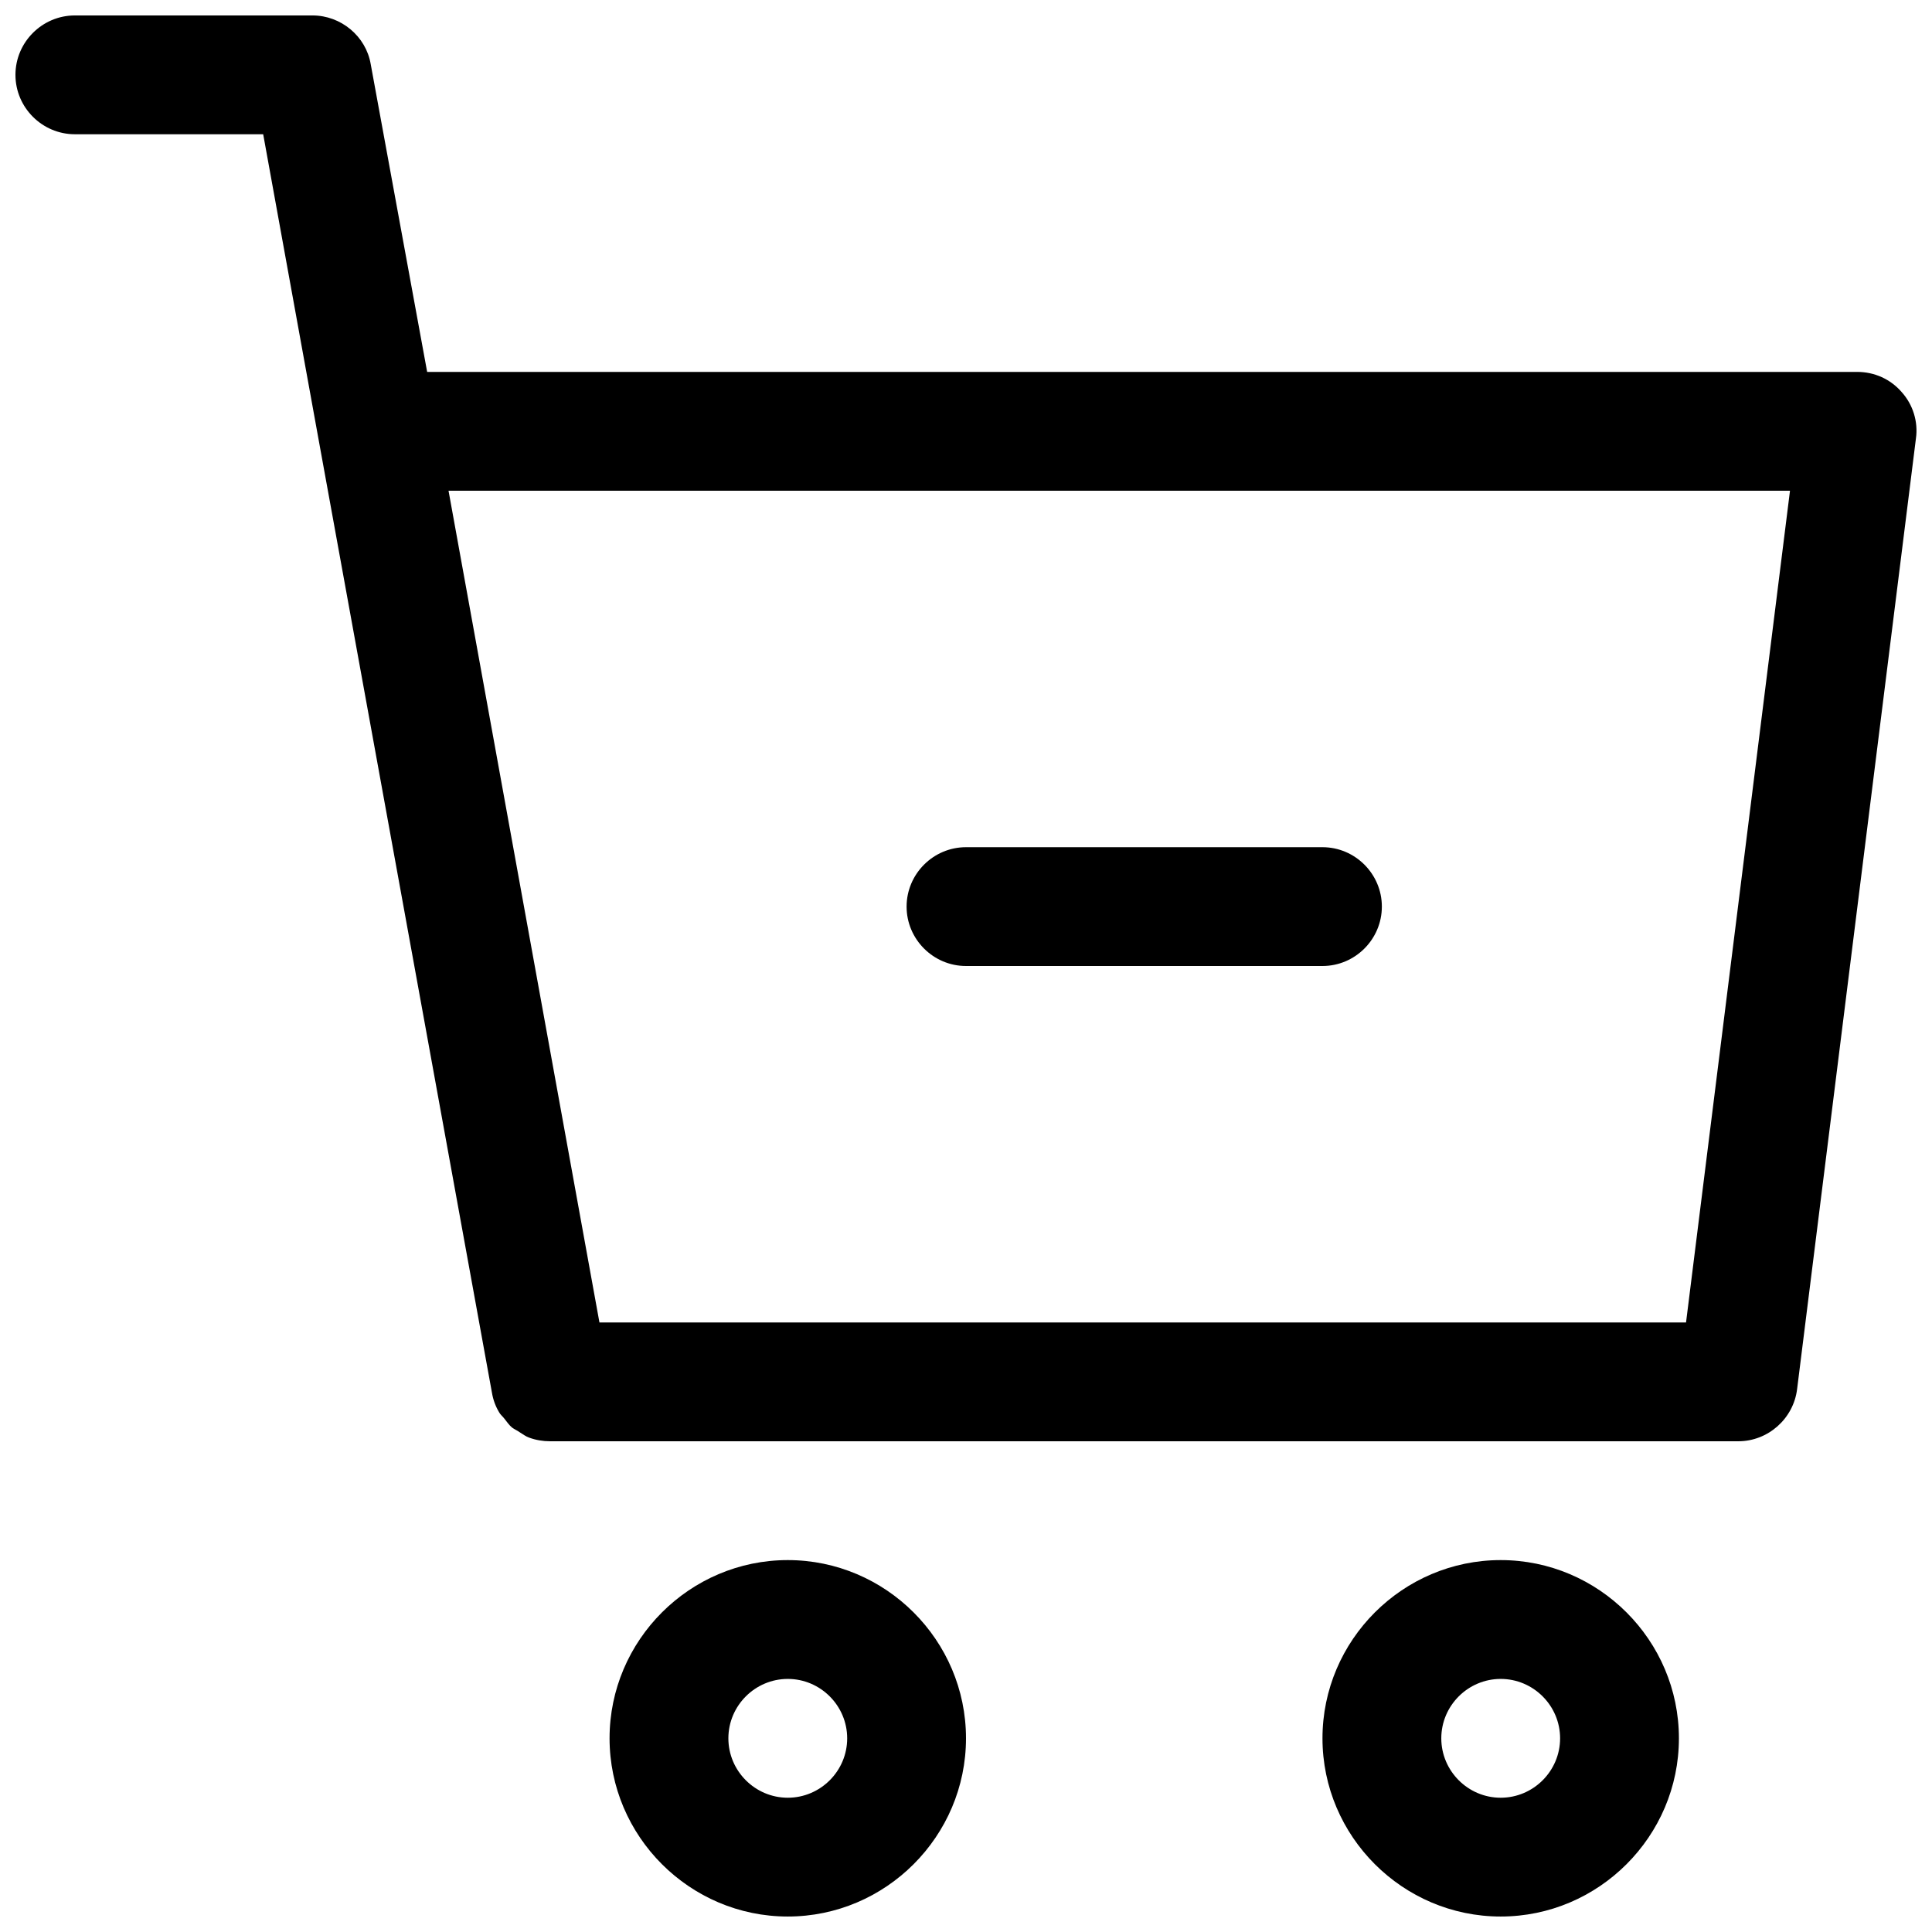 <?xml version="1.0" encoding="UTF-8"?>
<!-- Uploaded to: ICON Repo, www.iconrepo.com, Generator: ICON Repo Mixer Tools -->
<svg width="800px" height="800px" version="1.1" viewBox="144 144 512 512" xmlns="http://www.w3.org/2000/svg">
 <defs>
  <clipPath id="c">
   <path d="m148.09 148.09h503.81v377.91h-503.81z"/>
  </clipPath>
  <clipPath id="b">
   <path d="m494 557h95v94.902h-95z"/>
  </clipPath>
  <clipPath id="a">
   <path d="m305 557h95v94.902h-95z"/>
  </clipPath>
 </defs>
 <g clip-path="url(#c)">
  <path d="m647.97 247.91c-2.992-3.461-7.242-5.352-11.809-5.352h-378.96l-14.957-81.555c-1.258-7.398-7.871-12.91-15.43-12.91h-62.977c-8.656 0-15.742 7.086-15.742 15.742 0 8.66 7.086 15.742 15.742 15.742h49.91l14.801 81.555 45.816 251.91c0.316 1.891 0.945 3.621 1.891 5.195 0.316 0.629 0.945 1.102 1.418 1.73 0.629 0.789 1.258 1.73 2.047 2.363 0.629 0.473 1.418 0.789 2.047 1.258 0.789 0.473 1.574 1.102 2.519 1.418 1.727 0.633 3.617 0.945 5.504 0.945h314.88c7.871 0 14.641-5.984 15.586-13.855l31.488-251.91c0.629-4.406-0.789-8.969-3.777-12.277zm-57.152 246.55h-287.96l-39.992-220.41h355.5z"/>
 </g>
 <g clip-path="url(#b)">
  <path d="m541.7 557.44c-25.977 0-47.23 21.254-47.23 47.23 0 25.977 21.254 47.23 47.23 47.23 25.977 0 47.23-21.254 47.23-47.23 0-25.973-21.254-47.23-47.23-47.23zm0 62.977c-8.66 0-15.742-7.086-15.742-15.742 0-8.66 7.086-15.742 15.742-15.742 8.66 0 15.742 7.086 15.742 15.742 0 8.66-7.082 15.742-15.742 15.742z"/>
 </g>
 <g clip-path="url(#a)">
  <path d="m352.77 557.44c-25.977 0-47.23 21.254-47.23 47.23 0 25.977 21.254 47.23 47.23 47.23s47.23-21.254 47.23-47.23c0.004-25.973-21.254-47.23-47.23-47.23zm0 62.977c-8.66 0-15.742-7.086-15.742-15.742 0-8.66 7.086-15.742 15.742-15.742 8.66 0 15.742 7.086 15.742 15.742 0.004 8.66-7.082 15.742-15.742 15.742z"/>
 </g>
 <path d="m400 400h94.465c8.66 0 15.742-7.086 15.742-15.742 0-8.66-7.086-15.742-15.742-15.742h-94.465c-8.66 0-15.742 7.086-15.742 15.742-0.004 8.656 7.082 15.742 15.742 15.742z"/>
</svg>